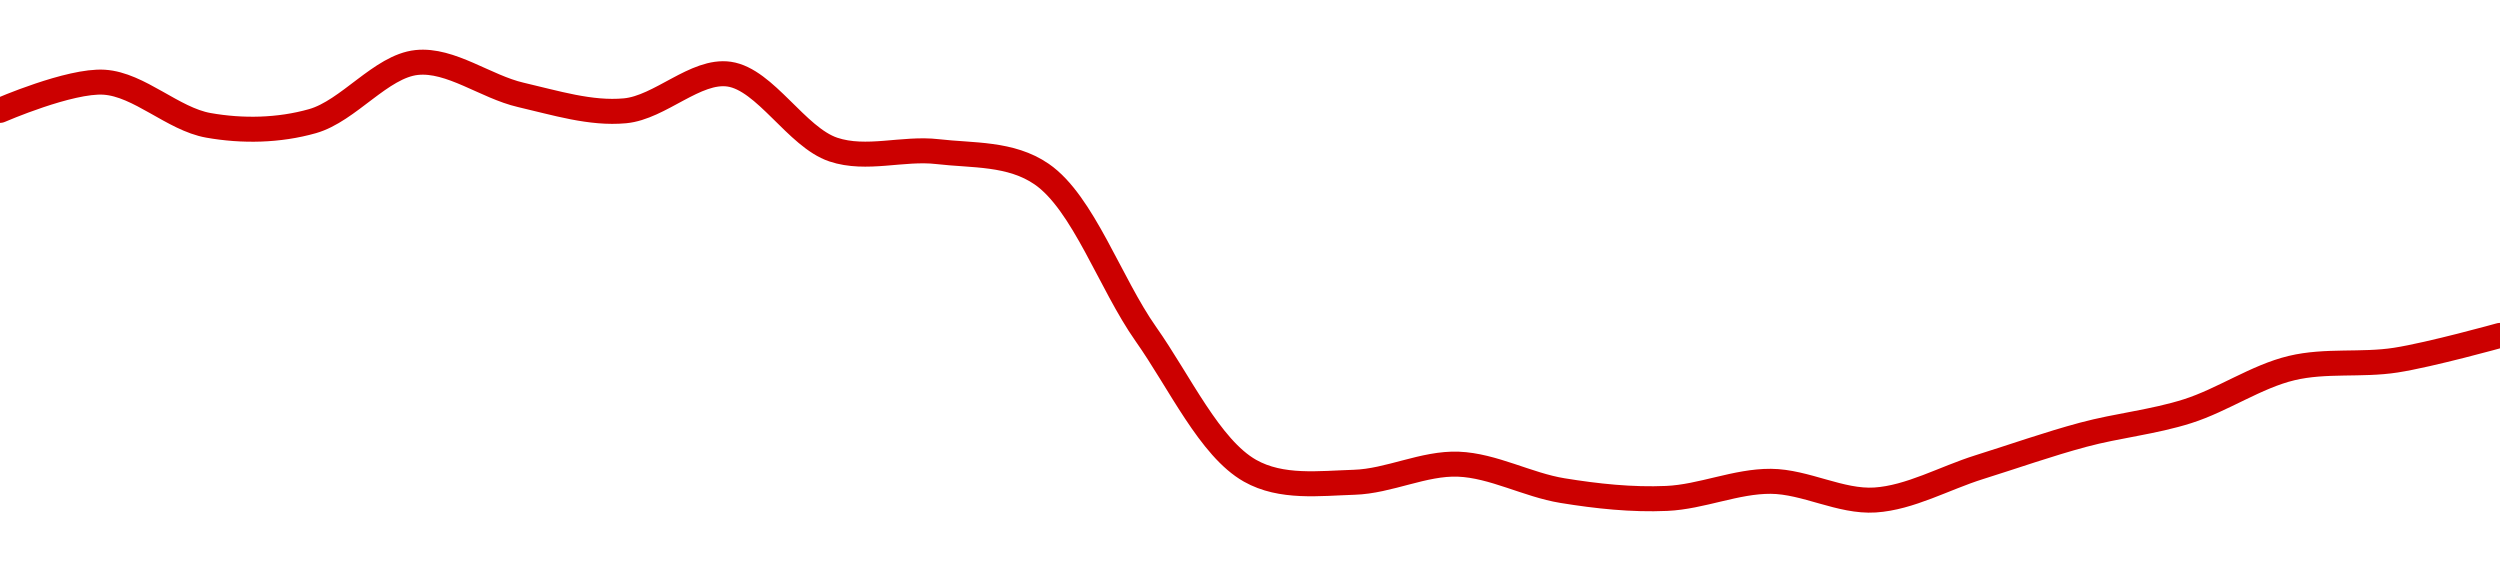 <!-- series1d: [0.309538,0.31154,0.308476,0.308772,0.312941,0.310639,0.309508,0.312113,0.306751,0.306606,0.305008,0.293642,0.283926,0.283105,0.284391,0.282513,0.281957,0.283173,0.281845,0.284176,0.286485,0.288155,0.291223,0.291787,0.293544] -->

<svg width="200" height="45" viewBox="0 0 200 45" xmlns="http://www.w3.org/2000/svg">
  <defs>
    <linearGradient id="grad-area" x1="0" y1="0" x2="0" y2="1">
      <stop offset="0%" stop-color="rgba(255,82,82,.2)" />
      <stop offset="100%" stop-color="rgba(0,0,0,0)" />
    </linearGradient>
  </defs>

  <path d="M0,8.83C0,8.83,5.585,6.4,8.333,6.577C11.142,6.757,13.832,9.521,16.667,10.026C19.392,10.511,22.311,10.455,25,9.692C27.88,8.876,30.489,5.302,33.333,5C36.05,4.712,38.864,6.945,41.667,7.591C44.421,8.226,47.254,9.121,50,8.864C52.811,8.601,55.654,5.543,58.333,5.932C61.225,6.352,63.727,10.982,66.667,11.967C69.313,12.853,72.238,11.808,75,12.13C77.794,12.456,80.856,12.223,83.333,13.929C86.649,16.212,88.812,22.675,91.667,26.722C94.375,30.563,96.785,35.838,100,37.658C102.511,39.079,105.562,38.667,108.333,38.582C111.117,38.496,113.9,37.029,116.667,37.134C119.456,37.241,122.202,38.792,125,39.248C127.758,39.698,130.563,39.996,133.333,39.874C136.118,39.752,138.891,38.485,141.667,38.505C144.446,38.526,147.244,40.176,150,40C152.8,39.821,155.555,38.247,158.333,37.376C161.111,36.506,163.874,35.527,166.667,34.777C169.43,34.036,172.259,33.768,175,32.898C177.817,32.004,180.5,30.121,183.333,29.445C186.06,28.793,188.906,29.24,191.667,28.81C194.462,28.374,200,26.832,200,26.832"
        fill="none"
        stroke="#CC0000"
        stroke-width="2"
        stroke-linejoin="round"
        stroke-linecap="round"
        />
</svg>